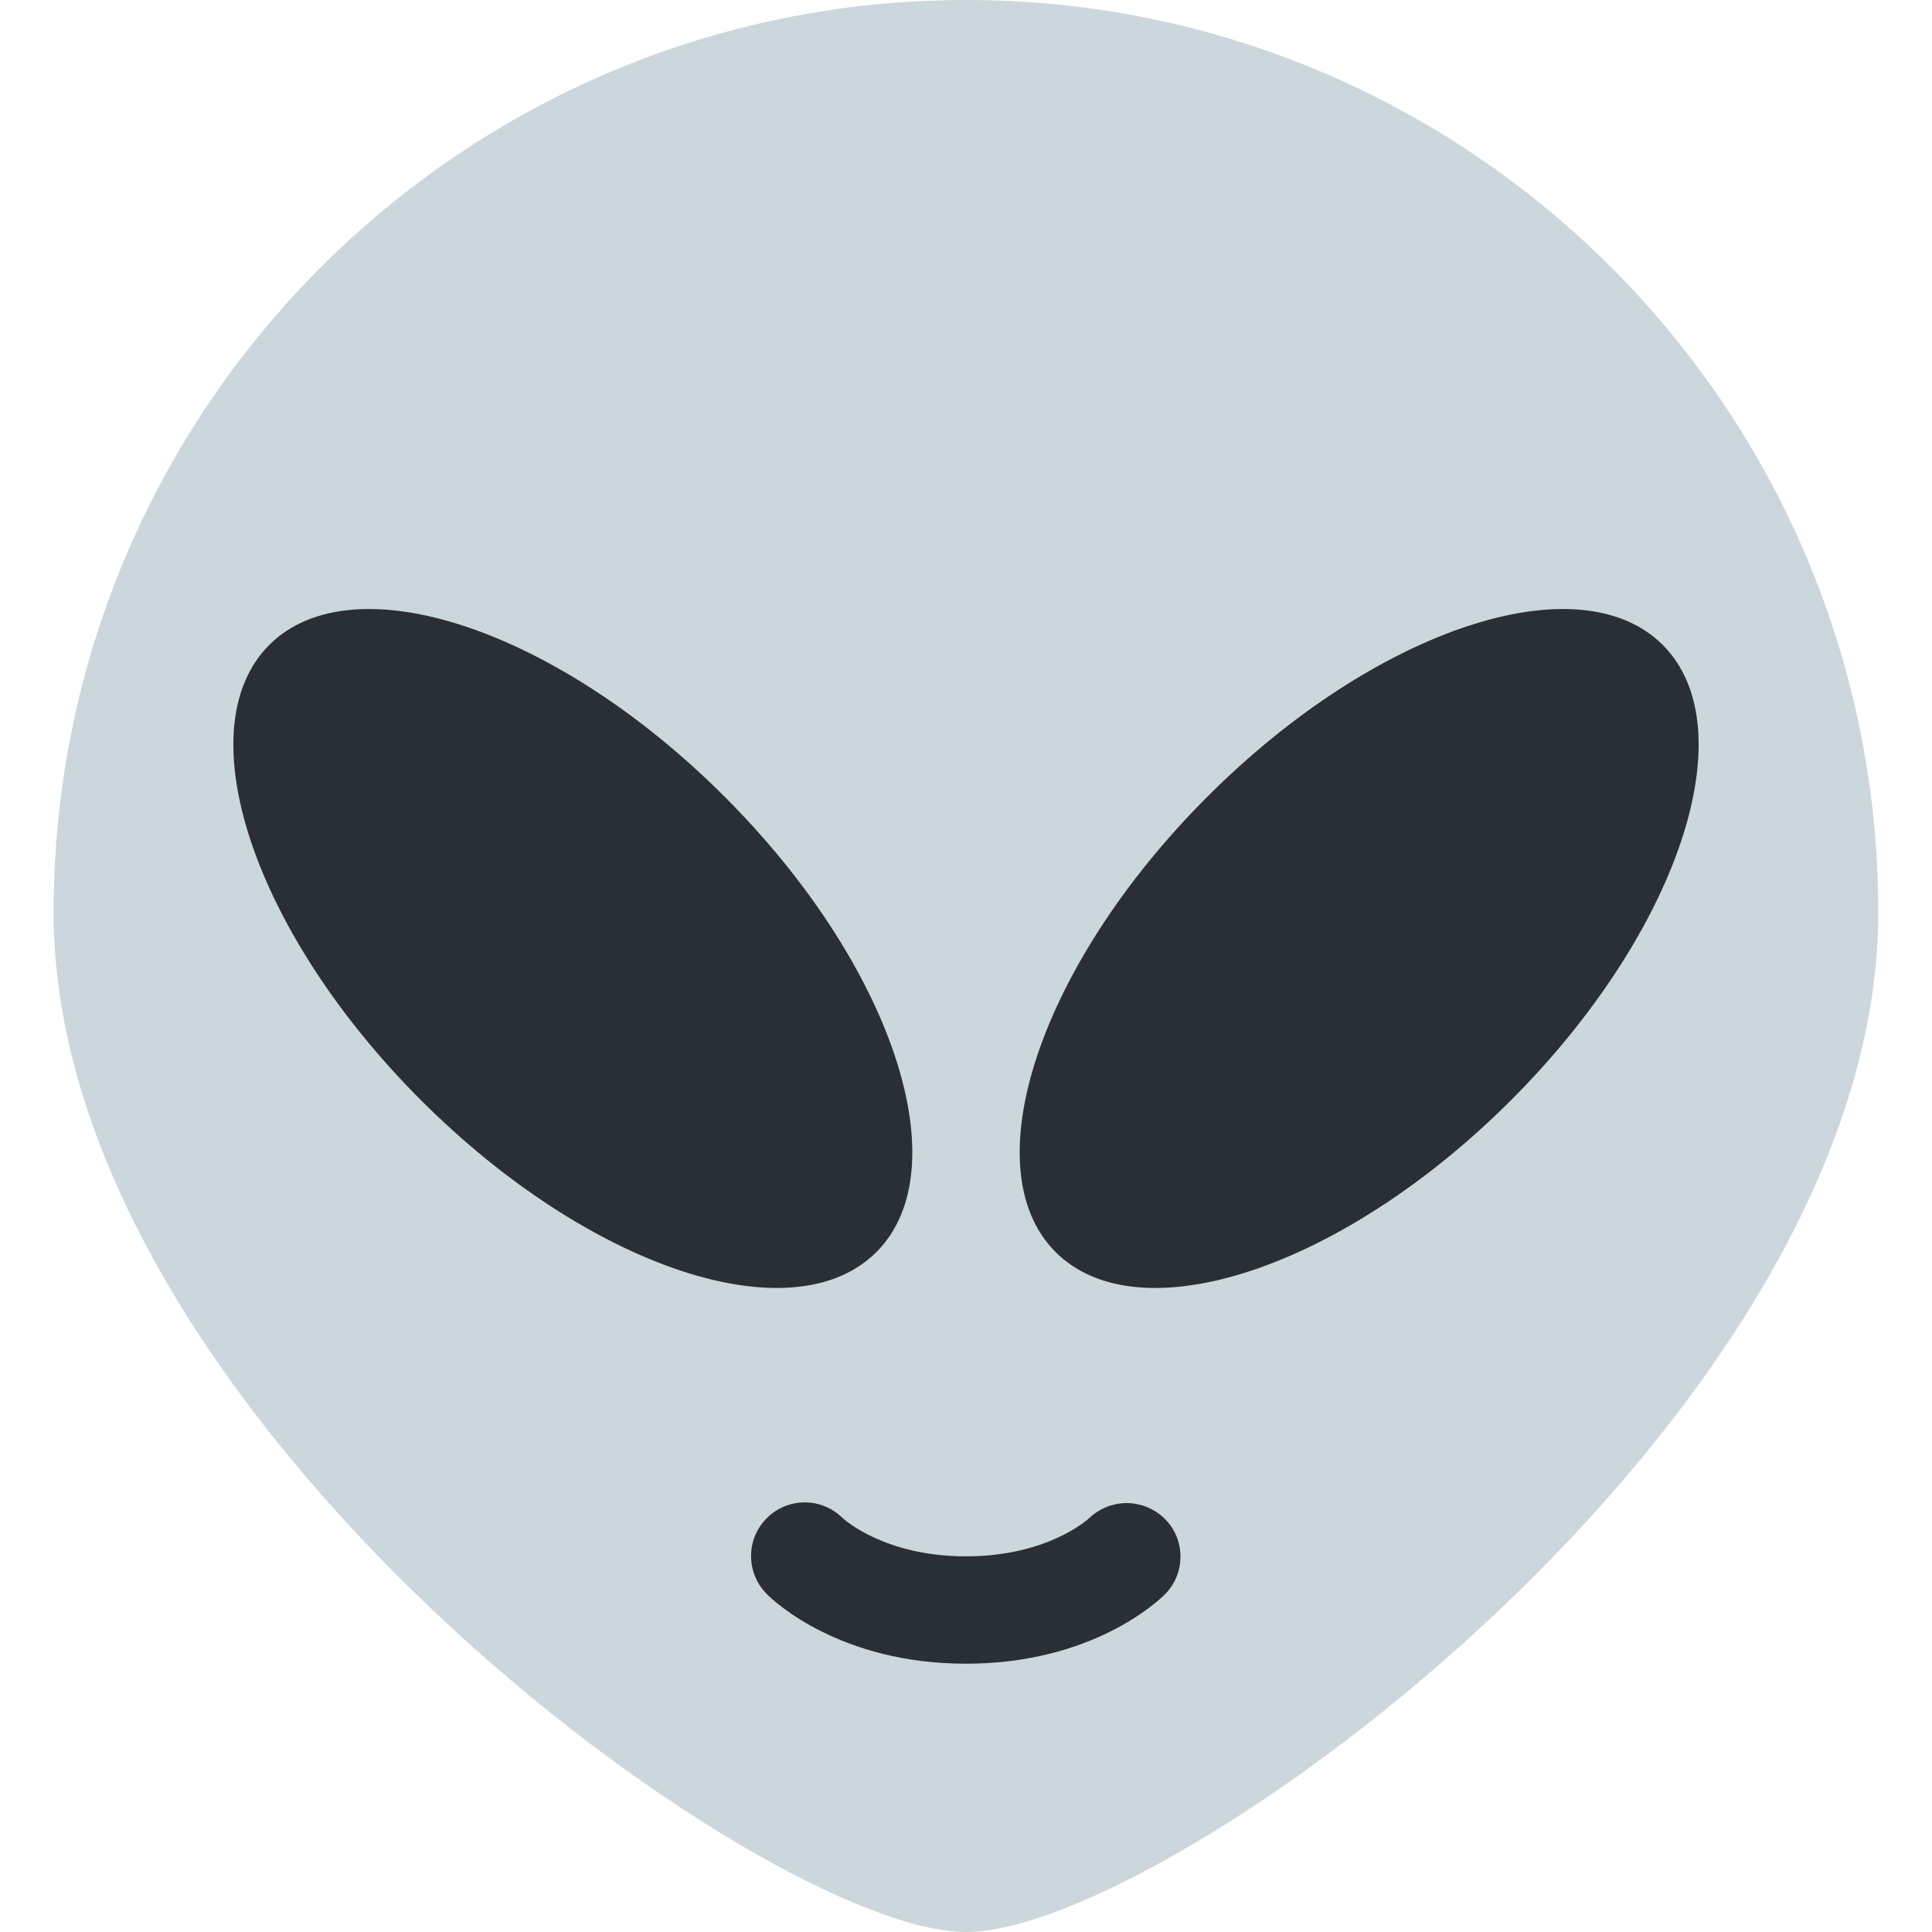 <svg width="16" height="16" viewBox="0 0 16 16" fill="none" xmlns="http://www.w3.org/2000/svg">
<path d="M15.555 7.556C15.555 11.728 9.679 16 8 16C6.321 16 0.444 11.728 0.444 7.556C0.444 3.383 3.827 0 8 0C12.173 0 15.555 3.383 15.555 7.556Z" fill="#CCD6DD"/>
<path d="M6.001 6.598C7.39 7.986 7.952 9.675 7.258 10.369C6.564 11.063 4.876 10.501 3.487 9.112C2.098 7.724 1.536 6.035 2.23 5.341C2.925 4.647 4.613 5.209 6.001 6.598ZM9.999 6.598C8.61 7.986 8.048 9.675 8.742 10.369C9.436 11.063 11.124 10.501 12.513 9.112C13.902 7.723 14.464 6.035 13.77 5.341C13.076 4.647 11.387 5.209 9.999 6.598ZM8 13.778C6.957 13.778 6.411 13.262 6.352 13.203C6.269 13.12 6.221 13.008 6.22 12.89C6.219 12.772 6.265 12.659 6.348 12.575C6.431 12.491 6.543 12.443 6.661 12.442C6.779 12.441 6.893 12.488 6.976 12.57C6.999 12.591 7.335 12.889 8 12.889C8.675 12.889 9.01 12.583 9.024 12.569C9.11 12.489 9.223 12.446 9.34 12.448C9.457 12.451 9.568 12.499 9.65 12.582C9.732 12.665 9.777 12.777 9.776 12.893C9.776 13.009 9.73 13.12 9.648 13.203C9.589 13.262 9.043 13.778 8 13.778Z" fill="#292F33"/>
</svg>
